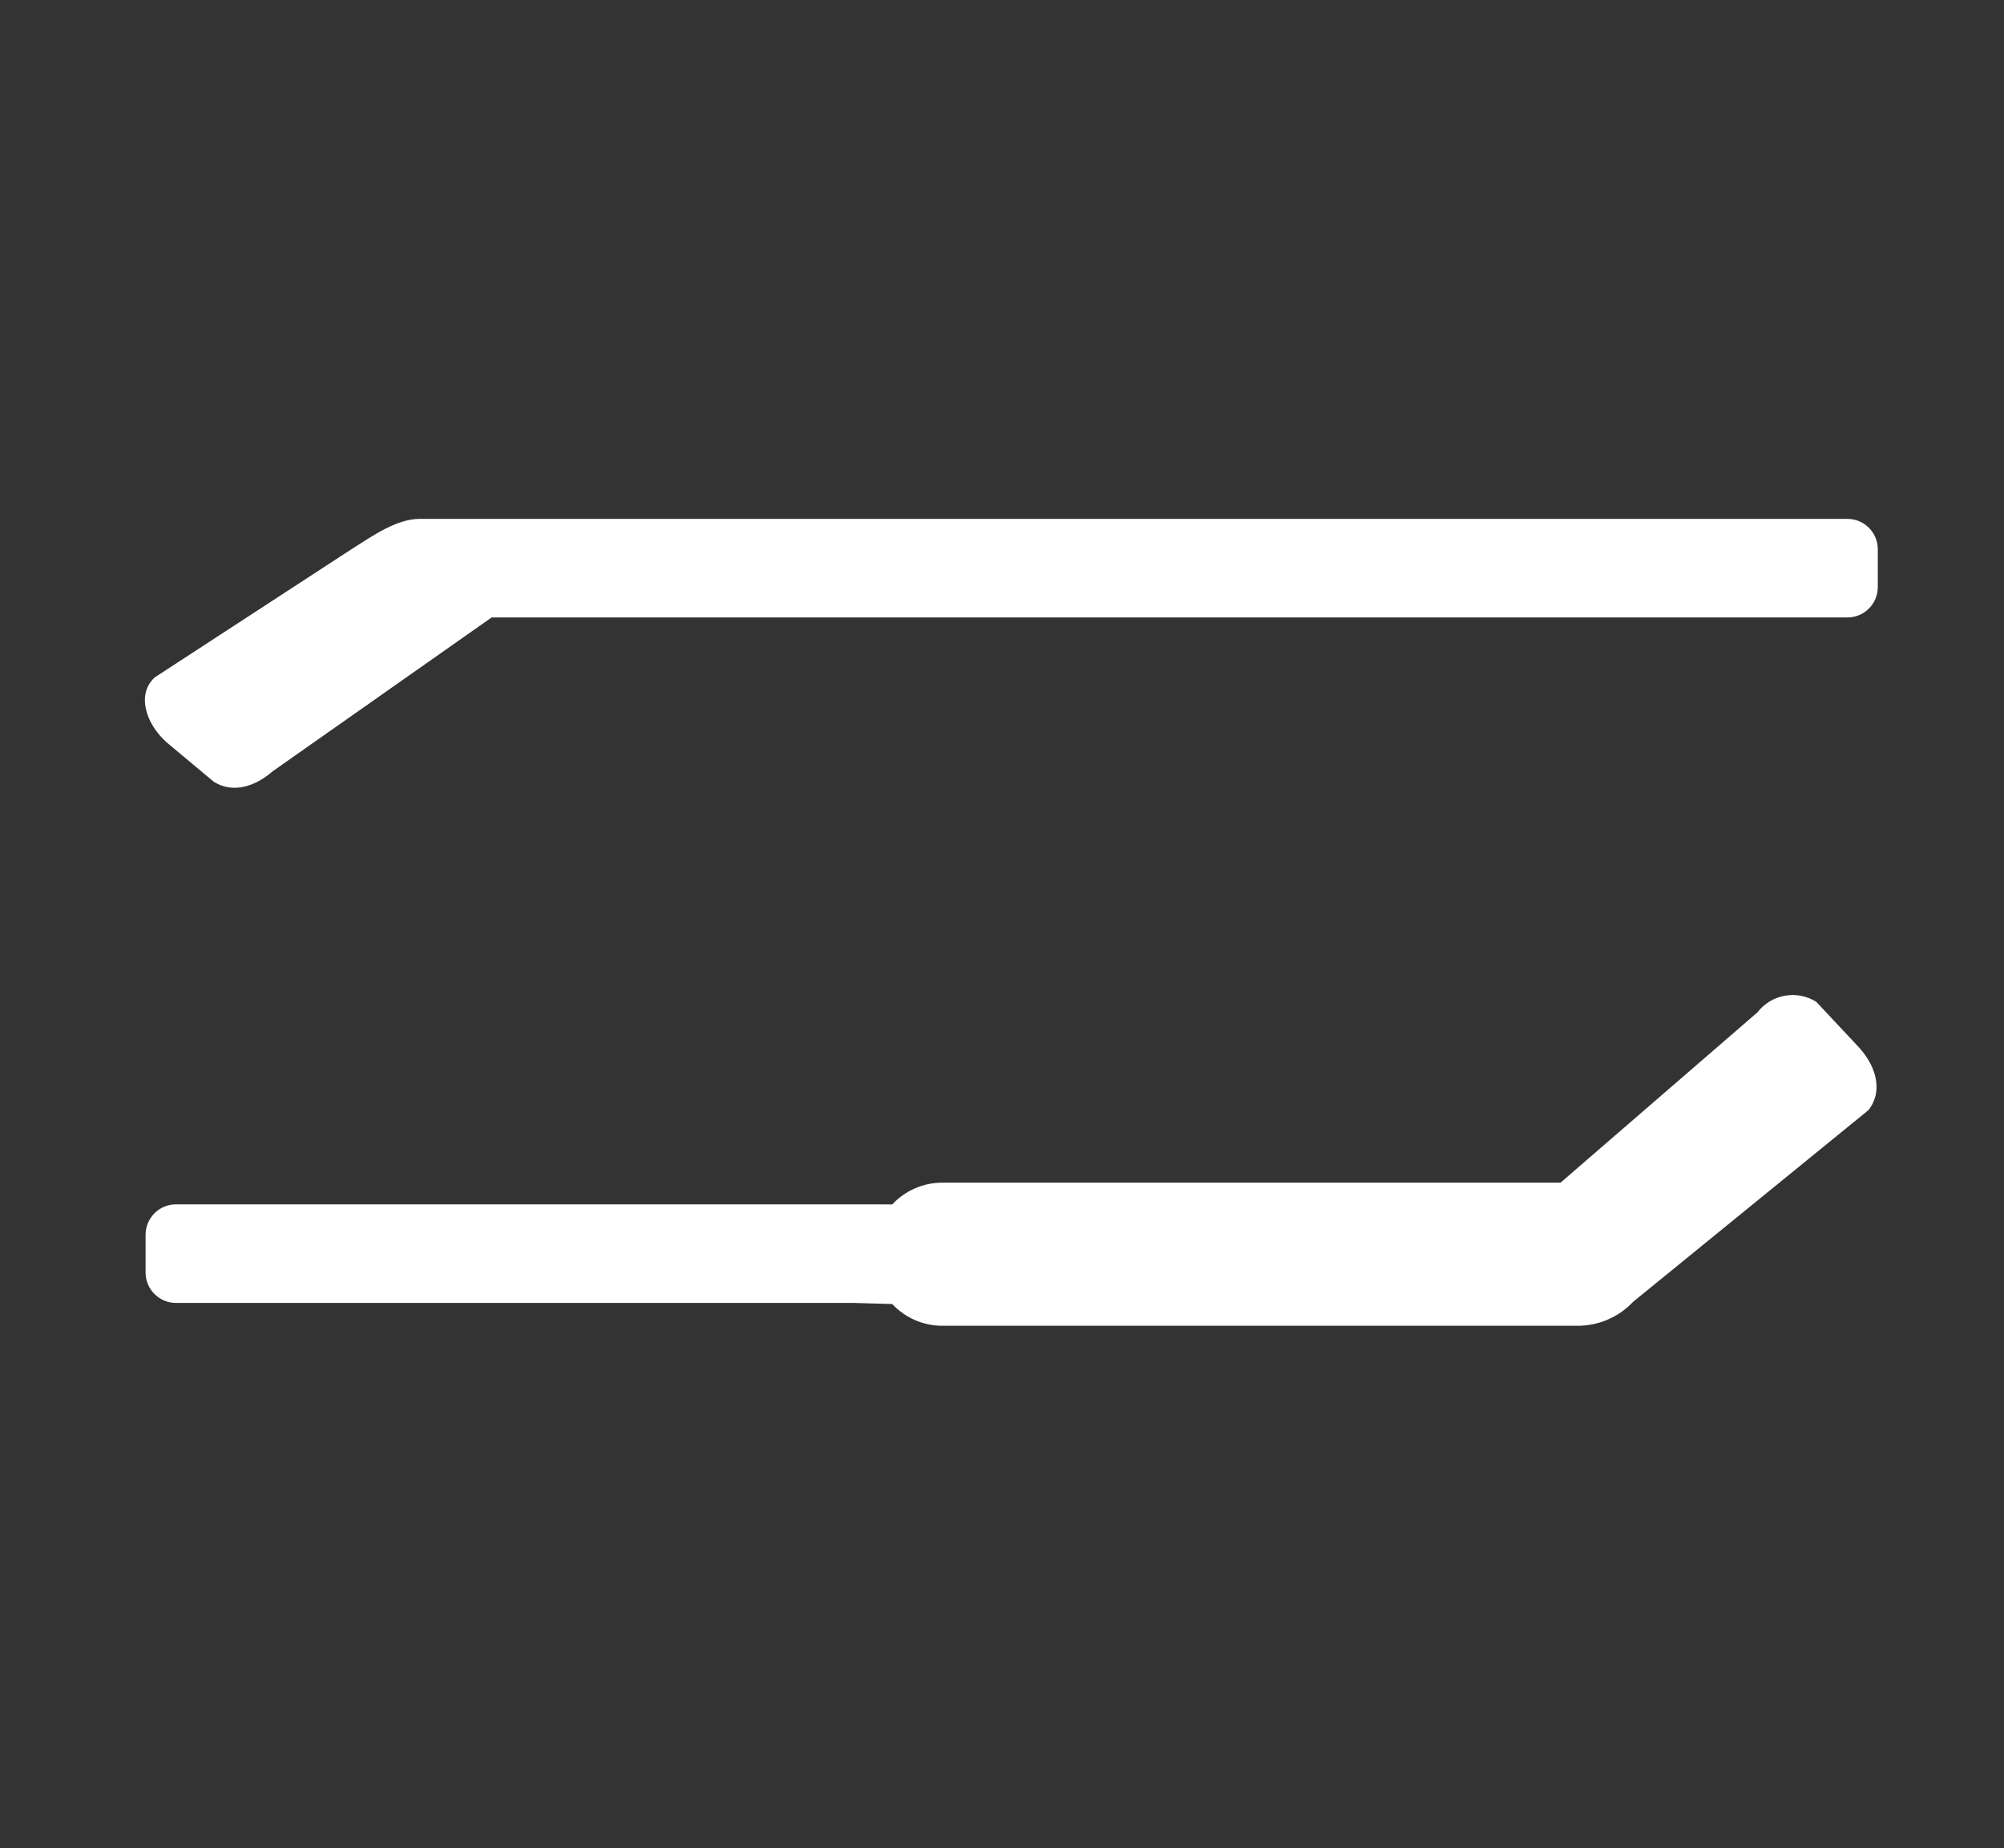<?xml version="1.0" encoding="UTF-8"?>
<svg xmlns="http://www.w3.org/2000/svg" width="49.777mm" height="45.901mm" viewBox="0 0 141.099 130.113">
  <rect x="0" y="0" width="141.099" height="130.113" fill="#333333" stroke="none"/>
  <g id="a" data-name="Layer 2">
    <rect width="141.099" height="130.113" fill="none"/>
  </g>
  <g id="b" data-name="Club 02">
    <path d="M132.214,38.668c0-1.182-.958-2.14-2.14-2.14H29.545c-1.595,0-3.275,1.169-4.671,2.052l-13.973,9.103c-1.306,1.18-.636,3.264.819,4.567l3.336,2.788c1.366.855,2.951.302,4.142-.741l15.417-10.83h95.46c1.182,0,2.14-.958,2.14-2.14v-2.659Z" fill="#fff"/>
    <path d="M12.39,91.723h47.712l2.72.076c.913.978,2.191,1.532,3.529,1.532h44.733c1.478,0,2.891-.611,3.903-1.688l16.574-13.498c1.129-1.465.416-3.302-.819-4.567l-2.859-3.053c-1.366-.855-3.158-.535-4.142.741l-13.864,11.989h-43.525c-1.338,0-2.616.555-3.529,1.532l-2.645-.004H12.39c-1.182,0-2.14.958-2.14,2.14v2.659c0,1.182.958,2.14,2.14,2.14Z" fill="#fff"/>
  </g>
</svg>